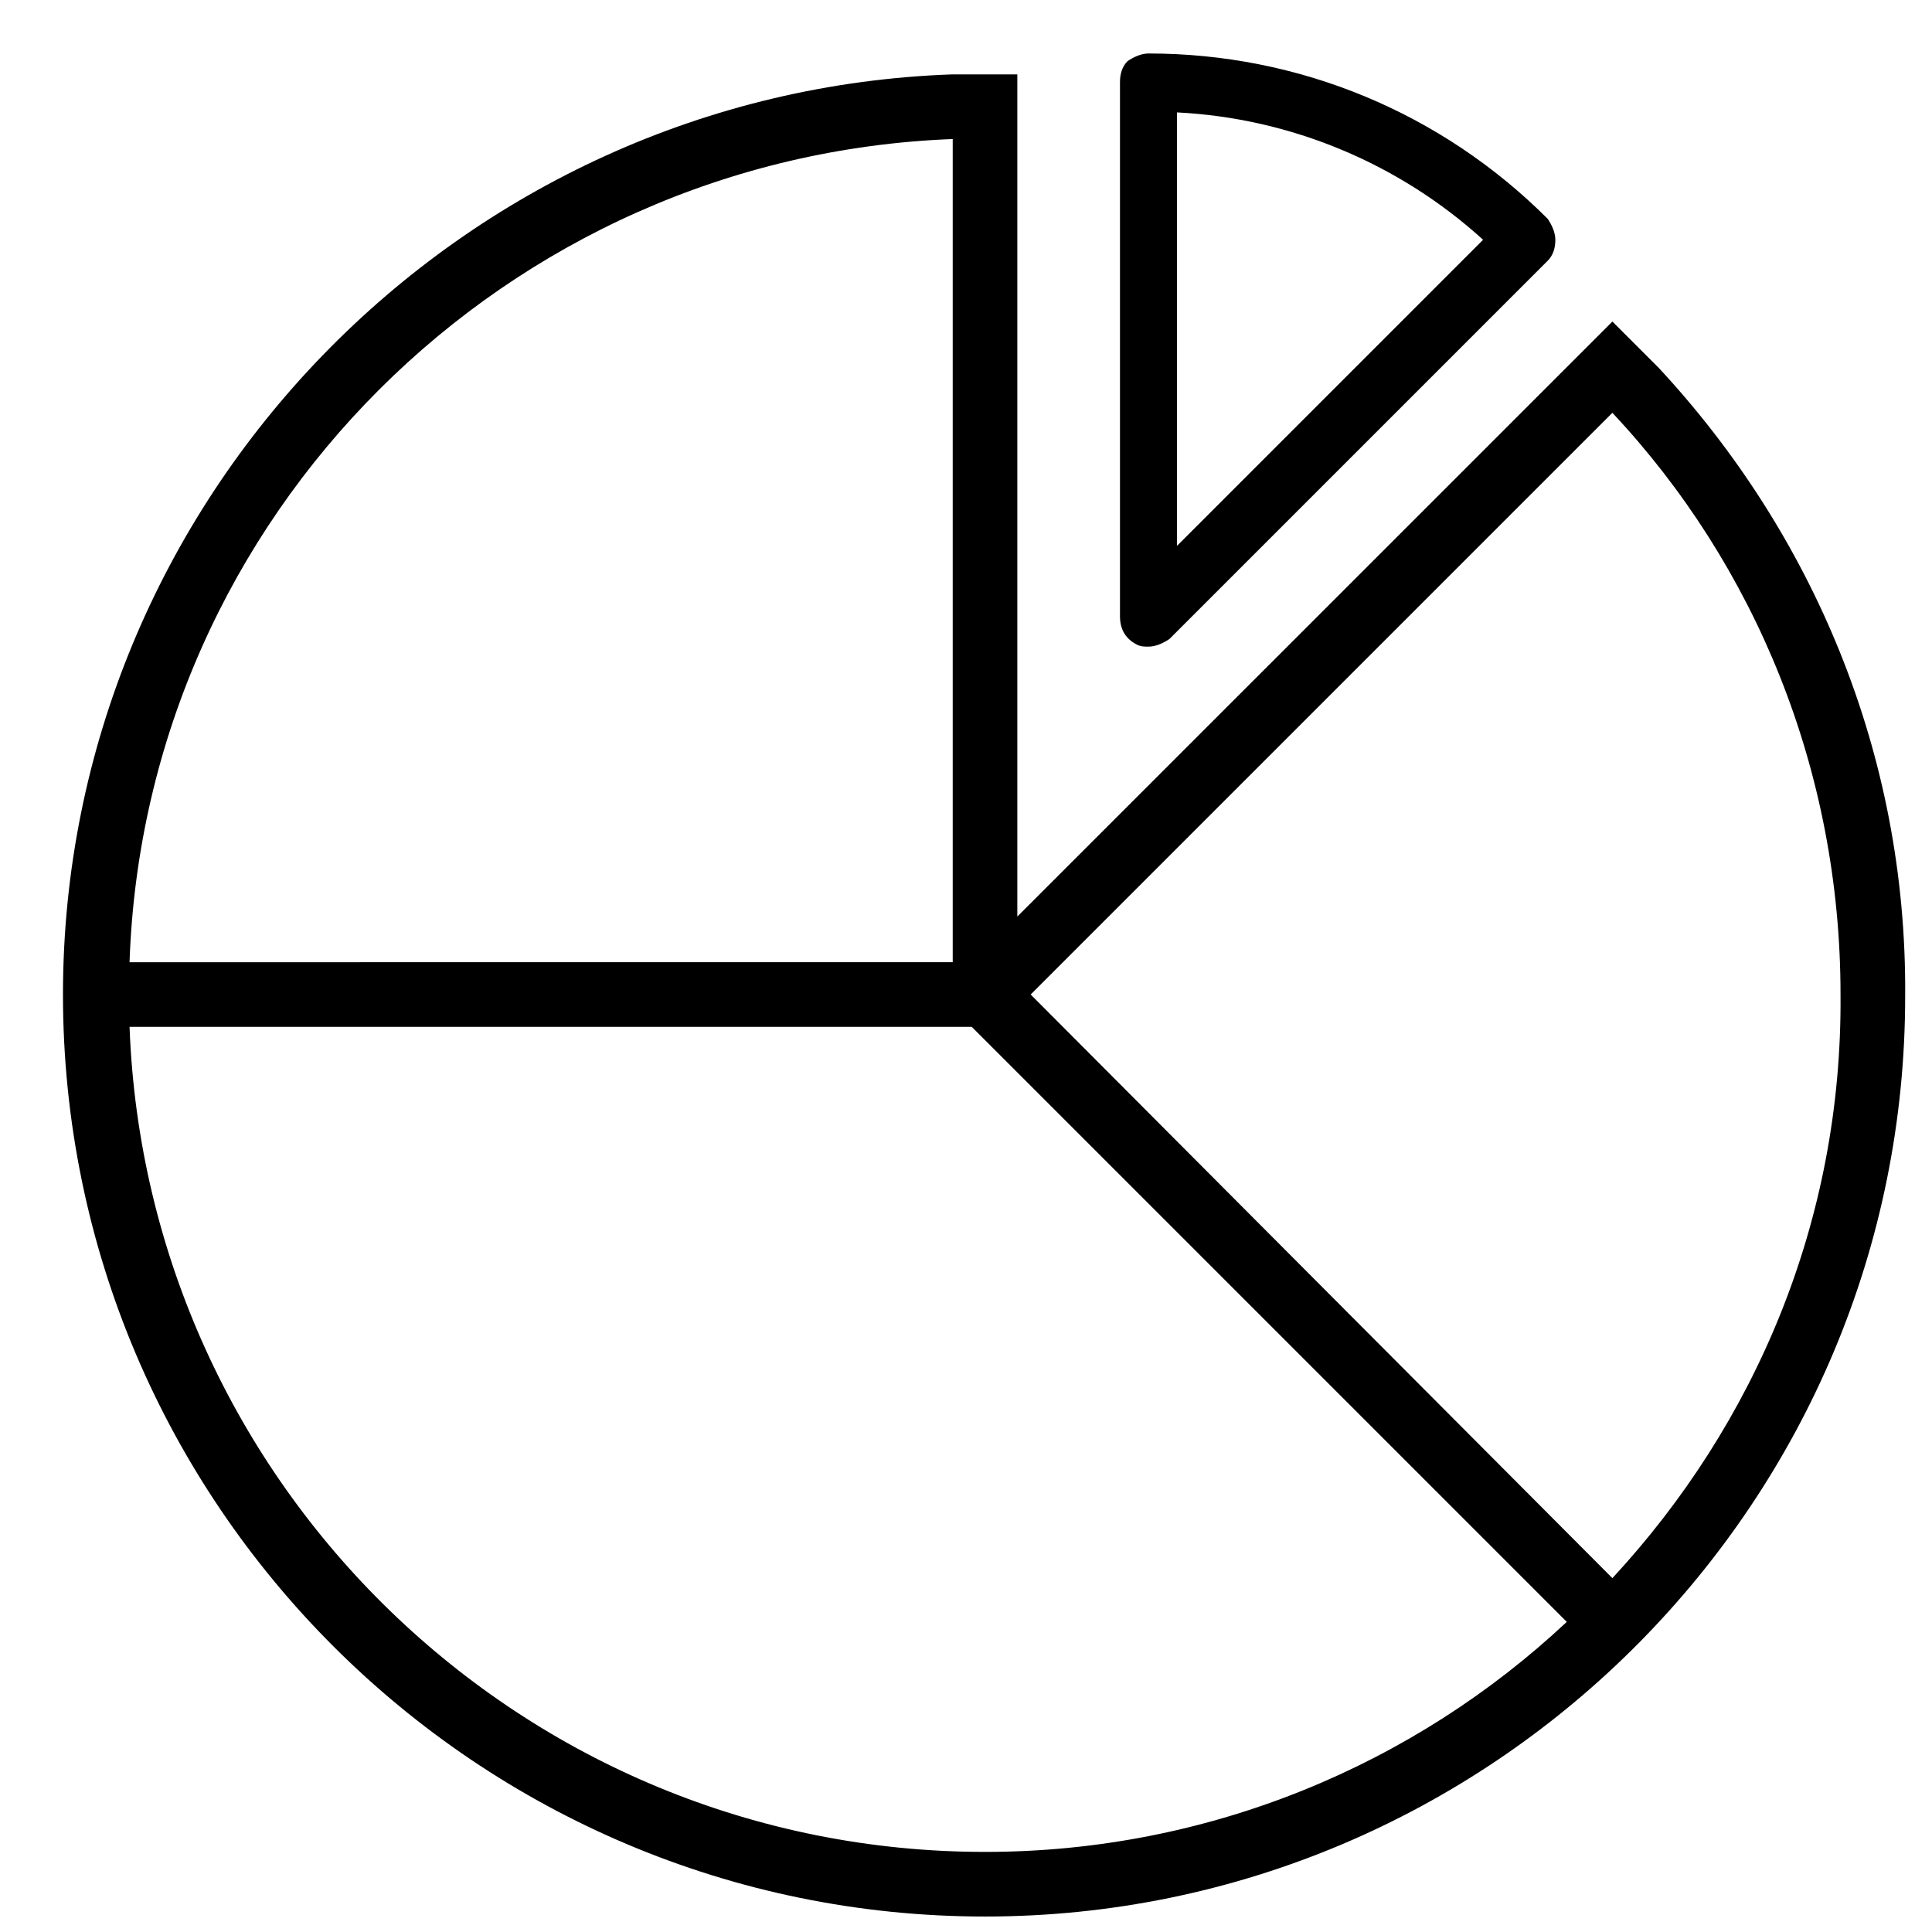 <?xml version="1.0" encoding="UTF-8"?>
<!-- Uploaded to: SVG Repo, www.svgrepo.com, Generator: SVG Repo Mixer Tools -->
<svg width="800px" height="800px" version="1.1" viewBox="144 144 512 512" xmlns="http://www.w3.org/2000/svg">
 <defs>
  <clipPath id="a">
   <path d="m160 163h489v488.9h-489z"/>
  </clipPath>
 </defs>
 <g clip-path="url(#a)">
  <path d="m583.39 241.3-12.09-12.09-12.09 12.09-145.61 145.6v-223.19h-8.566-8.566c-130.48 4.535-235.78 112.35-235.78 243.84 0 135.02 109.83 244.35 244.35 244.35 67.008 0 127.46-27.207 171.3-70.535l1.008-1.008c0.504-0.504 0.504-0.504 1.008-1.008 43.832-44.336 70.535-104.79 70.535-171.3 0.5-64.484-24.688-122.93-65.496-166.76zm-186.91-60.457v218.15l-218.15 0.004c4.027-118.4 99.754-213.62 218.15-218.15zm8.562 453.93c-122.43 0-222.18-97.234-226.71-218.65h223.19l157.69 157.69c-40.301 37.785-94.715 60.961-154.16 60.961zm166.26-72.547-154.16-154.67 154.16-154.16c37.785 40.305 60.457 94.715 60.457 154.16 0.504 59.953-22.672 113.86-60.457 154.67z"/>
 </g>
 <path d="m445.34 314.86c1.008 0.504 2.016 0.504 3.023 0.504 2.016 0 4.031-1.008 5.543-2.016l100.26-100.26c1.512-1.512 2.016-3.527 2.016-5.543s-1.008-4.031-2.016-5.543c-28.215-28.211-66-43.828-105.8-43.828-2.016 0-4.031 1.008-5.543 2.016-1.512 1.512-2.016 3.527-2.016 5.543v141.57c0.004 3.523 1.516 6.043 4.535 7.555zm10.582-141.07c30.23 1.512 58.945 13.602 81.113 33.754l-81.113 81.113z"/>
</svg>